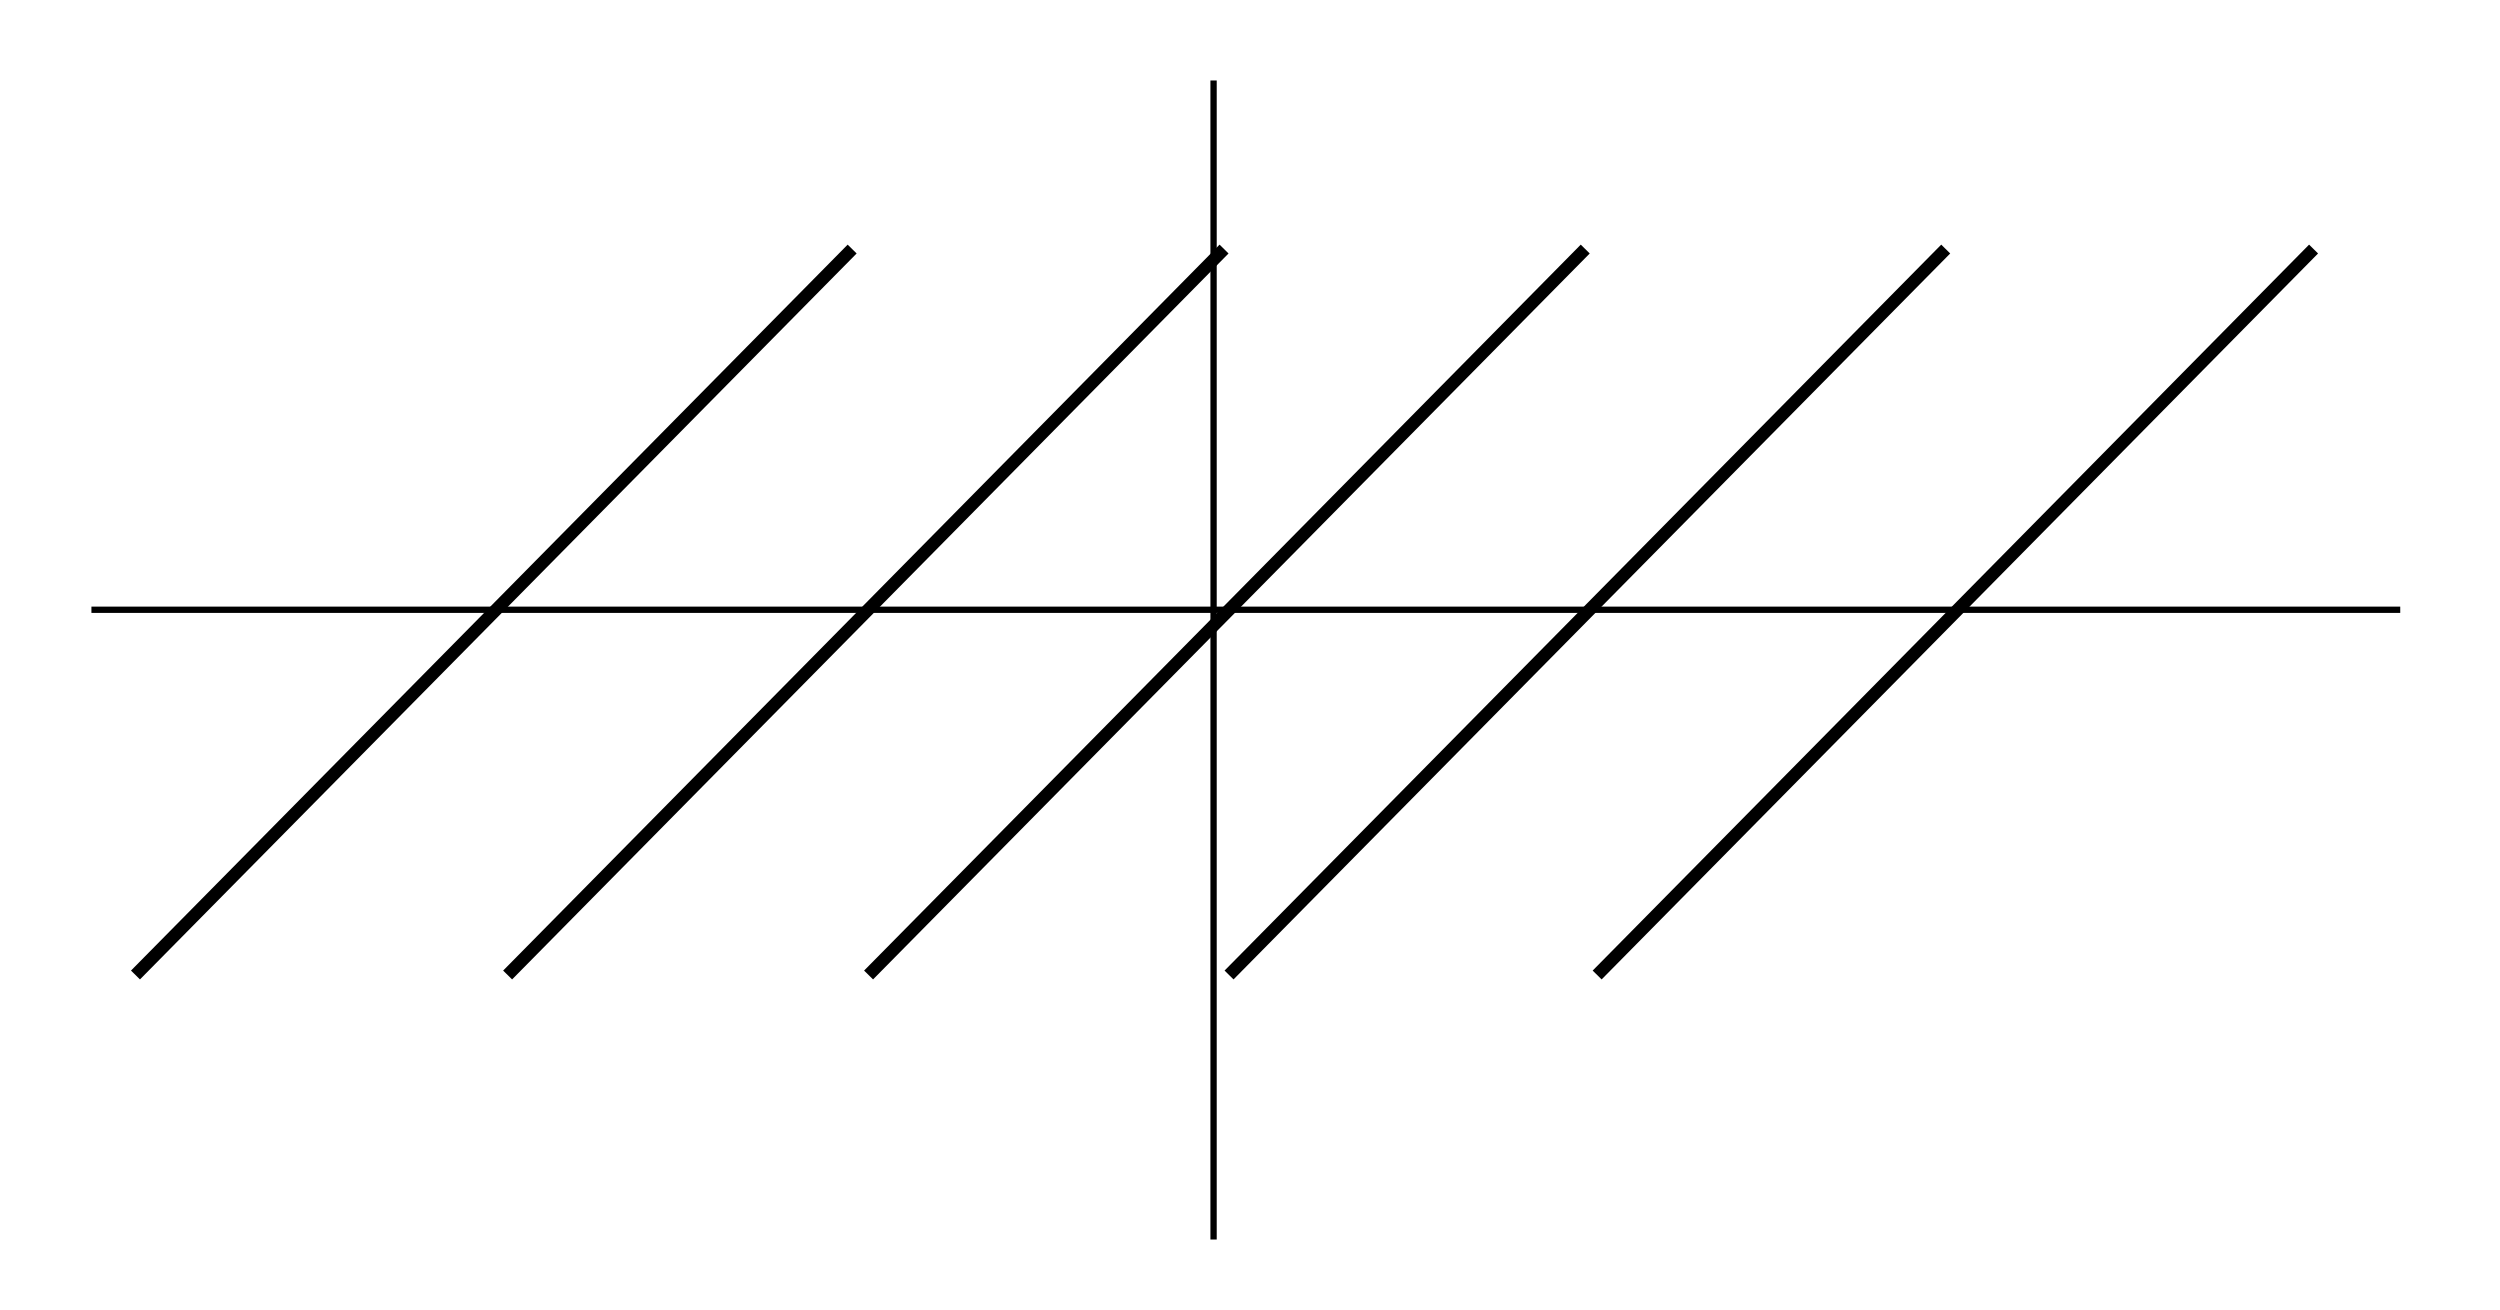 <?xml version="1.0" encoding="UTF-8"?>
<!DOCTYPE svg PUBLIC "-//W3C//DTD SVG 1.1//EN" "http://www.w3.org/Graphics/SVG/1.1/DTD/svg11.dtd">
<!-- Creator: CorelDRAW X7 -->
<svg xmlns="http://www.w3.org/2000/svg" xml:space="preserve" width="105mm" height="55mm" version="1.1" shape-rendering="geometricPrecision" text-rendering="geometricPrecision" image-rendering="optimizeQuality" fill-rule="evenodd" clip-rule="evenodd"
viewBox="0 0 10500 5500"
 xmlns:xlink="http://www.w3.org/1999/xlink">
 <g id="Capa_x0020_1">
  <line fill="none" stroke="black" stroke-width="26.45" x1="384" y1="2561" x2="10081" y2= "2561" />
  <line fill="none" stroke="black" stroke-width="26.45" x1="5097" y1="5206" x2="5097" y2= "338" />
  <line fill="none" stroke="black" stroke-width="52.91" x1="569" y1="4095" x2="3579" y2= "1046" />
  <line fill="none" stroke="black" stroke-width="52.91" x1="2132" y1="4095" x2="5141" y2= "1046" />
  <line fill="none" stroke="black" stroke-width="52.91" x1="3648" y1="4095" x2="6658" y2= "1046" />
  <line fill="none" stroke="black" stroke-width="52.91" x1="5162" y1="4095" x2="8172" y2= "1046" />
  <line fill="none" stroke="black" stroke-width="52.91" x1="6708" y1="4095" x2="9717" y2= "1046" />
 </g>
</svg>
